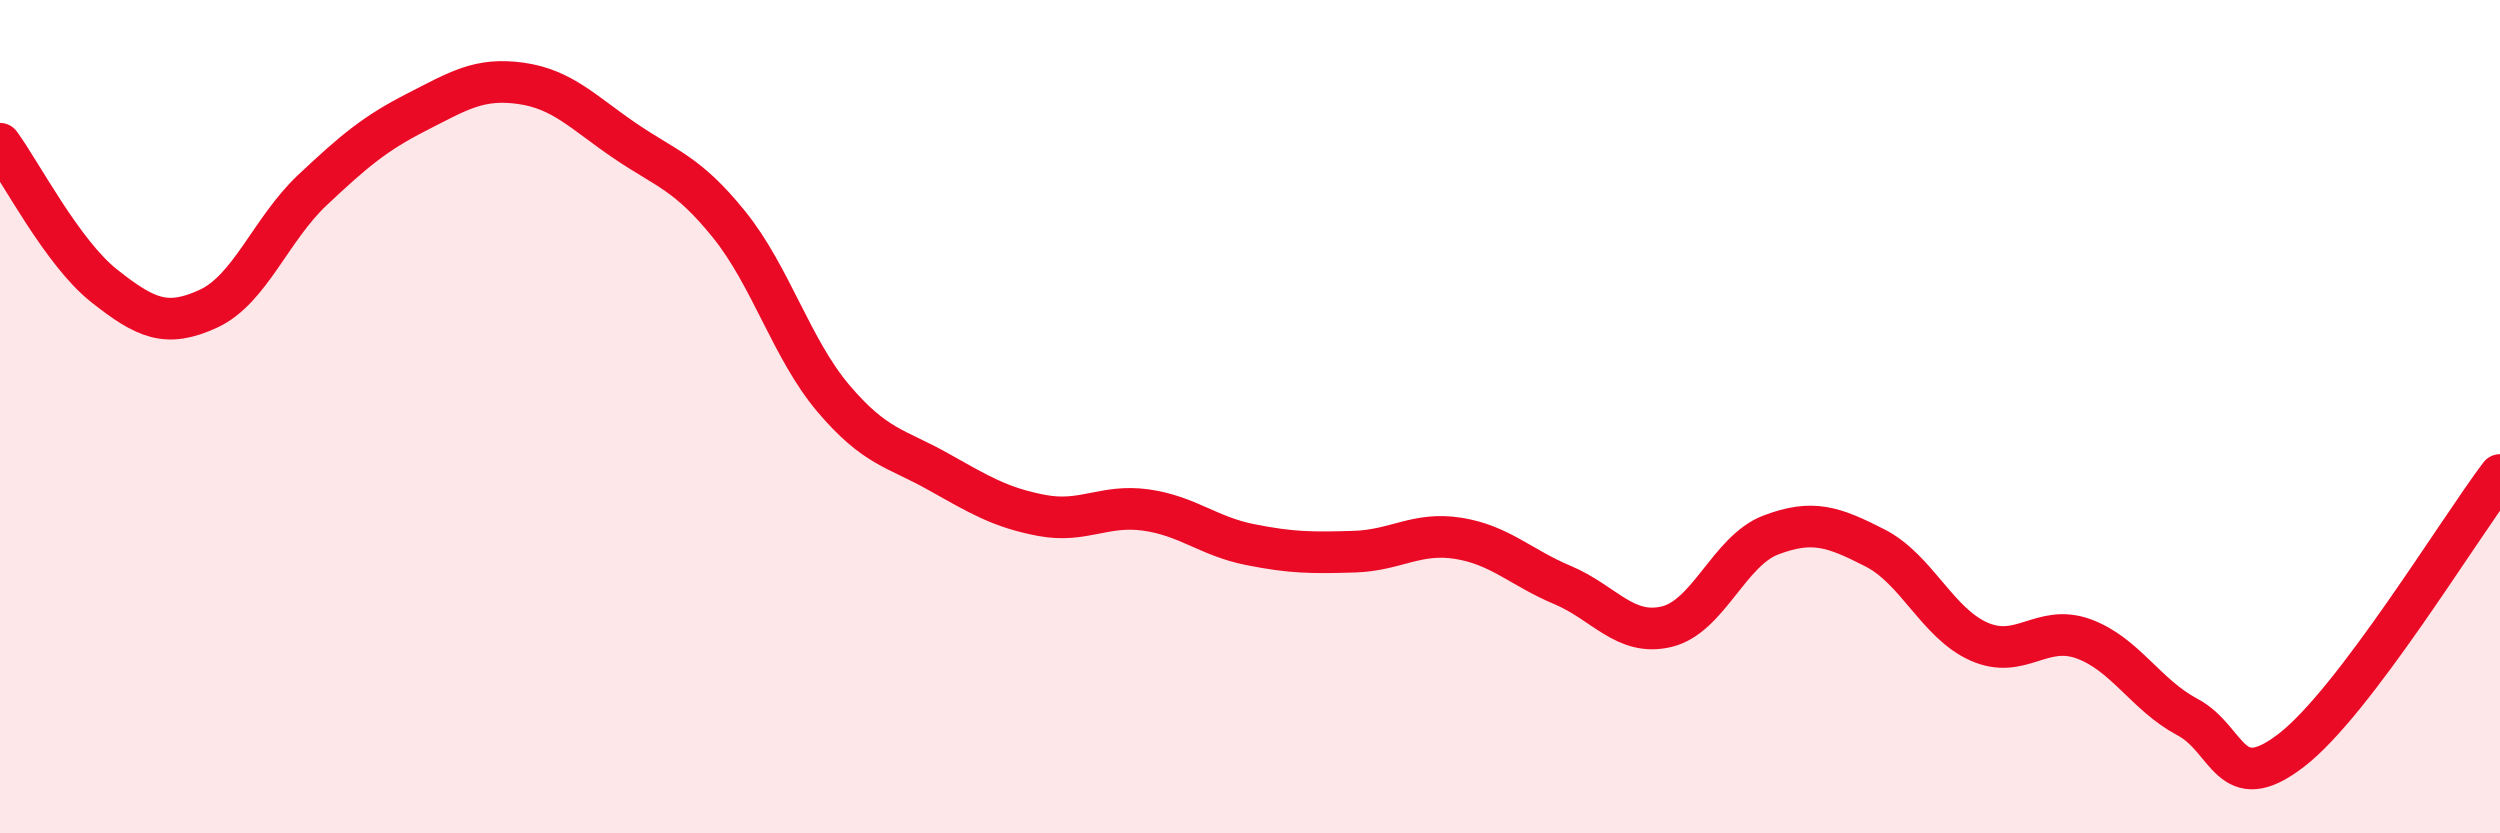 
    <svg width="60" height="20" viewBox="0 0 60 20" xmlns="http://www.w3.org/2000/svg">
      <path
        d="M 0,3.45 C 0.5,4.13 1.5,6.07 2.5,6.86 C 3.5,7.65 4,7.87 5,7.41 C 6,6.95 6.5,5.5 7.5,4.56 C 8.5,3.62 9,3.2 10,2.69 C 11,2.18 11.5,1.86 12.5,2 C 13.5,2.14 14,2.7 15,3.38 C 16,4.06 16.5,4.15 17.5,5.39 C 18.5,6.63 19,8.38 20,9.56 C 21,10.74 21.5,10.75 22.5,11.31 C 23.5,11.87 24,12.18 25,12.37 C 26,12.56 26.5,12.1 27.5,12.24 C 28.5,12.38 29,12.87 30,13.07 C 31,13.27 31.5,13.27 32.5,13.24 C 33.5,13.21 34,12.76 35,12.92 C 36,13.08 36.5,13.62 37.5,14.04 C 38.5,14.46 39,15.28 40,15.04 C 41,14.8 41.5,13.22 42.5,12.84 C 43.5,12.46 44,12.64 45,13.15 C 46,13.66 46.5,14.96 47.5,15.4 C 48.5,15.84 49,14.97 50,15.33 C 51,15.69 51.5,16.68 52.5,17.21 C 53.5,17.74 53.5,19.16 55,18 C 56.5,16.84 59,12.72 60,11.4L60 20L0 20Z"
        fill="#EB0A25"
        opacity="0.1"
        stroke-linecap="round"
        stroke-linejoin="round"
      />
      <path
        d="M 0,3.45 C 0.5,4.13 1.5,6.07 2.5,6.86 C 3.5,7.65 4,7.87 5,7.41 C 6,6.95 6.5,5.5 7.5,4.56 C 8.5,3.62 9,3.2 10,2.69 C 11,2.18 11.5,1.86 12.5,2 C 13.5,2.14 14,2.7 15,3.38 C 16,4.06 16.5,4.15 17.5,5.39 C 18.5,6.63 19,8.38 20,9.56 C 21,10.74 21.5,10.75 22.5,11.31 C 23.5,11.87 24,12.18 25,12.37 C 26,12.56 26.5,12.1 27.5,12.24 C 28.5,12.38 29,12.87 30,13.07 C 31,13.27 31.5,13.27 32.5,13.24 C 33.5,13.21 34,12.76 35,12.92 C 36,13.08 36.5,13.62 37.5,14.04 C 38.5,14.46 39,15.28 40,15.04 C 41,14.8 41.5,13.22 42.5,12.84 C 43.5,12.46 44,12.64 45,13.15 C 46,13.66 46.5,14.96 47.5,15.4 C 48.5,15.84 49,14.97 50,15.33 C 51,15.69 51.5,16.68 52.5,17.21 C 53.5,17.74 53.5,19.16 55,18 C 56.5,16.84 59,12.72 60,11.4"
        stroke="#EB0A25"
        stroke-width="1"
        fill="none"
        stroke-linecap="round"
        stroke-linejoin="round"
      />
    </svg>
  